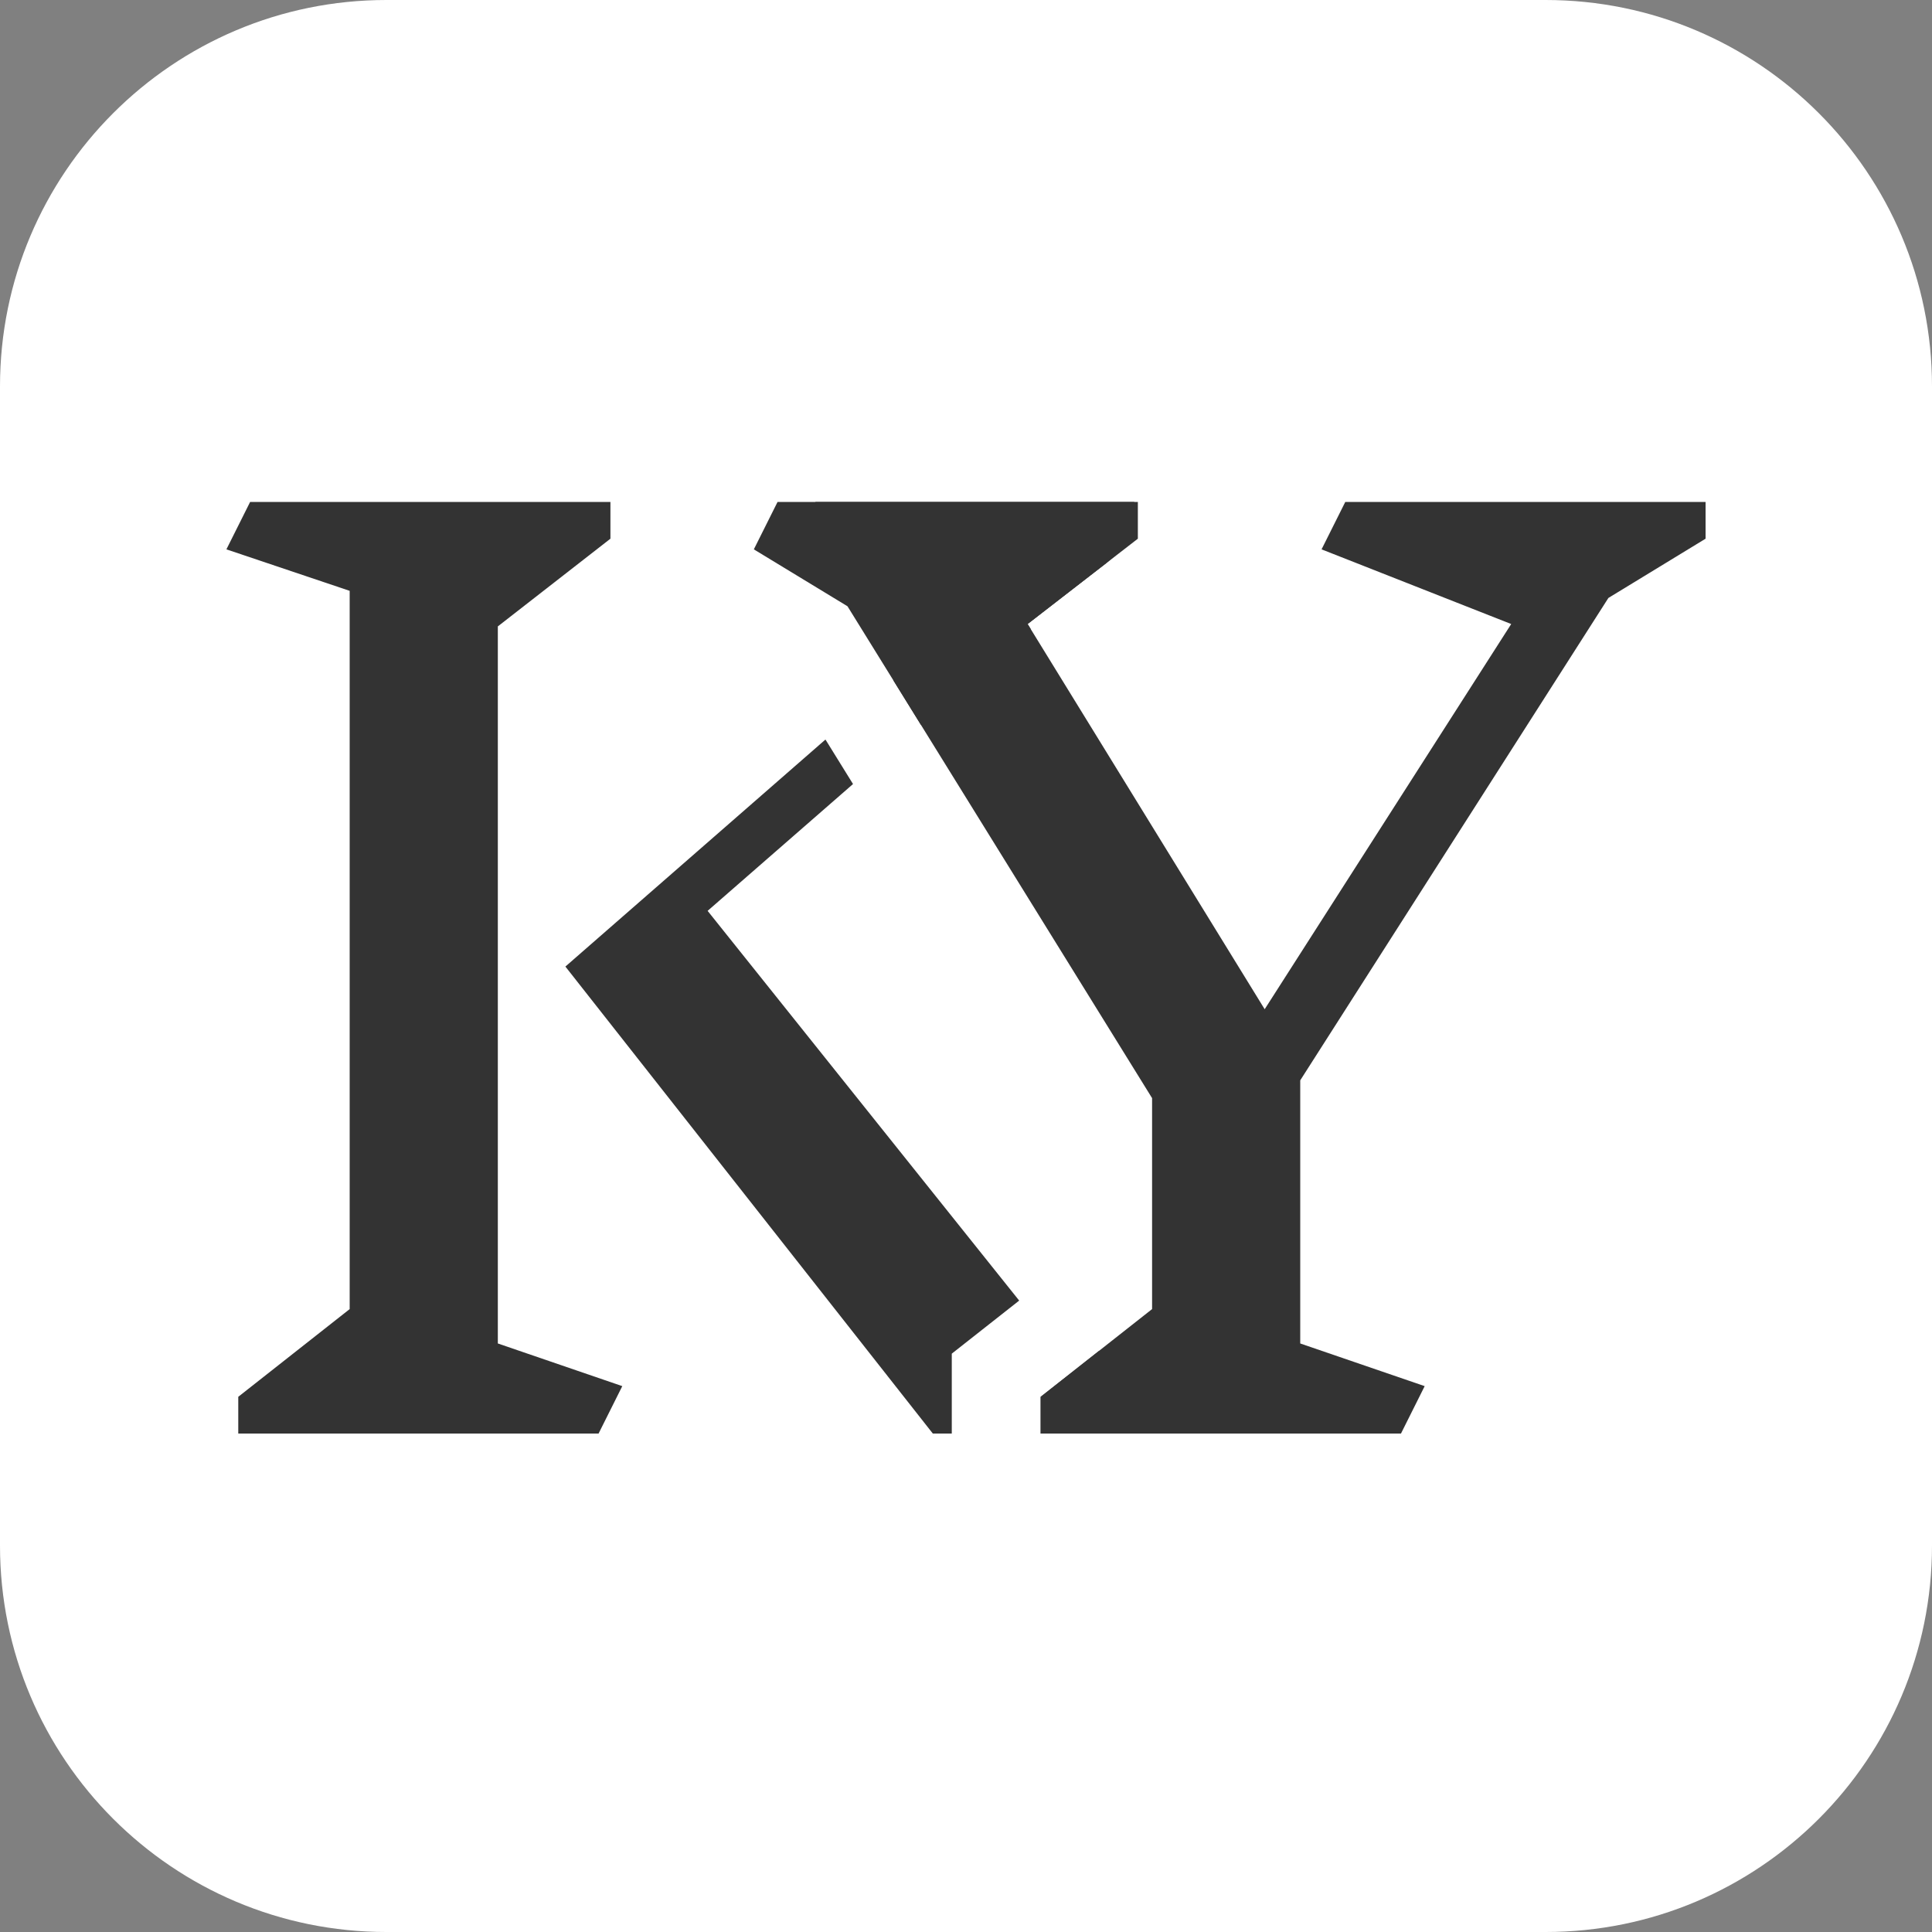 <?xml version="1.0" encoding="UTF-8"?>
<svg data-bbox="0 0 500 500" height="500" width="500" xmlns="http://www.w3.org/2000/svg" data-type="color">
    <rect width="100%" height="100%" fill="#808080" stroke="none"/>
    <g>
        <svg xmlns="http://www.w3.org/2000/svg" viewBox="0 0 500 500" height="500" width="500">
            <path fill="#ffffff" d="M500 100v300c0 55.228-44.772 100-100 100H100C44.772 500 0 455.228 0 400V100C0 44.772 44.772 0 100 0h300c55.228 0 100 44.772 100 100" data-color="1"/>
            <path fill="#333333" d="m336.5 347.688 32.208 11.042-6.135 12.27h-93.249v-9.509l28.834-22.699v-54.599l-78.832-127.296-24.232-14.724 6.135-12.269h93.248v9.509l-28.527 22.085 61.348 99.69 63.801-99.69-49.078-19.325 6.135-12.269h93.248v9.509l-25.152 15.337L336.5 279.592z" data-color="2"/>
            <path fill="#333333" d="m220.761 202.907-37.63 32.821 80.632 100.863-17.443 13.732V371h-4.908l-95.089-120.855 67.305-58.755zm17.569-15.324 28.419-24.788-.798-1.297 20.334-15.742 7.272-6.343v-9.509h-82.512l-6.135 12.269 35.581 25.766-9.299 8.118zM269.325 371h27.606l6.135-12.27-18.615-9.146-15.126 11.907zm-114.414 0 6.135-12.27-32.207-11.042V162.111l29.14-22.698v-9.509H64.731l-6.135 12.269 31.9 10.736v185.883l-28.833 22.699V371z" clip-rule="evenodd" fill-rule="evenodd" data-color="2"/>
        </svg>
    </g>
</svg>
